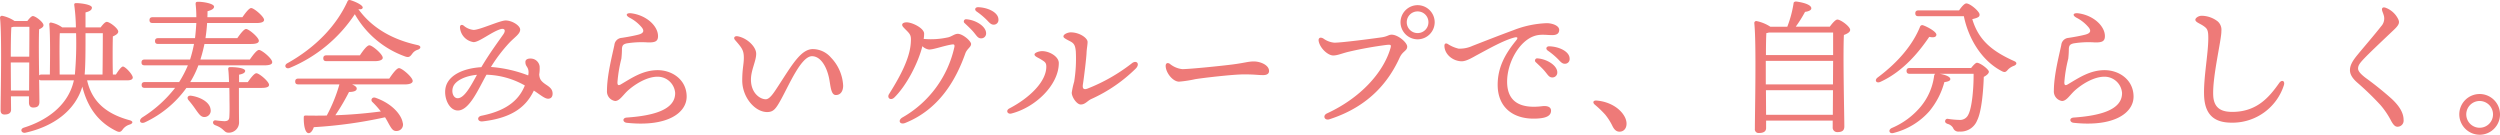 <svg xmlns="http://www.w3.org/2000/svg" width="657.703" height="35.445" viewBox="0 0 657.703 35.445">
  <path id="パス_308753" data-name="パス 308753" d="M18-5.729l-.038-5.815c0-.612,0-3.711.077-5.05h4.285a92.658,92.658,0,0,1-.306,10.75v.115ZM29.358-16.593c0,2.181-.038,8.34-.077,10.865H24.576c.23-2.6.23-6.733.23-10.865ZM5.18-1.52,5.142-8.368V-8.9H10L9.962-1.52Zm4.859-16.756c0,1.377,0,4.476-.038,7.843H5.142c0-2.487.038-6.274.153-7.728l.574-.115ZM35.823-4.2c.765,0,1.415-.191,1.415-.765-.038-.765-1.913-2.831-2.6-2.869-.421.038-1.186,1.071-1.836,2.1H32c-.077-2.6-.077-7.766,0-10.023.727-.306,1.415-.727,1.415-1.262,0-.842-2.257-2.563-3.022-2.563-.421,0-1.071.727-1.607,1.454H24.805v-3.94c1.224-.306,1.645-.689,1.683-1.224.077-.842-2.907-1.224-4.132-1.224-.421,0-.574.153-.5.612a49.94,49.94,0,0,1,.421,5.777h-3.6a7.507,7.507,0,0,0-2.869-1.262.419.419,0,0,0-.536.459c.306,3.022.191,9.985.153,13.2H13.252a.9.9,0,0,0-.65.23c-.077-4.514-.115-9.832,0-12.127.612-.268,1.148-.612,1.148-1.071,0-.8-2.1-2.41-2.793-2.41-.383,0-.956.65-1.454,1.3H6.136a9.041,9.041,0,0,0-3.29-1.377.522.522,0,0,0-.536.536c.536,4.859.153,20.429.153,24.331,0,.727.344,1.109,1.033,1.109,1.148,0,1.722-.421,1.722-1.3L5.18.01H9.924V1.655c0,.612.23,1.3,1.109,1.3.995,0,1.645-.306,1.645-1.492,0-.8-.038-3.1-.077-5.853a.884.884,0,0,0,.65.191h8.493C20.215,2.726,14.132,6.513,8.623,8.235c-1.224.383-.65,1.569.383,1.339C16.389,7.929,22.089,3.759,23.964-2.553c1.569,6.274,4.9,9.717,8.99,11.706.88.421,1.224.153,1.683-.5a3.534,3.534,0,0,1,1.8-1.224c.842-.268,1.033-.88-.077-1.148C30.965,4.792,26.6,1.961,25.226-4.2ZM52.656-.143c-.995-.153-1.262.574-.727,1.186A27.73,27.73,0,0,1,53.8,3.491c.88,1.224,1.415,2.066,2.448,1.951a1.665,1.665,0,0,0,1.454-2.028C57.476,1.5,54.951.2,52.656-.143Zm19.166-8c1.53,0,2.1-.306,2.1-.842,0-.956-2.754-3.214-3.481-3.214-.574,0-1.607,1.377-2.41,2.525H55.028c.421-1.3.765-2.678,1.071-4.093h12.28c1.415,0,2.028-.306,2.028-.842,0-.88-2.64-3.1-3.367-3.1-.536,0-1.53,1.3-2.3,2.41H56.367c.191-1.3.344-2.6.421-3.979H69.756c1.415,0,2.028-.306,2.028-.842-.038-.88-2.678-3.1-3.4-3.1-.536,0-1.53,1.3-2.3,2.41h-9.22c.038-.536.038-1.033.038-1.569,1.071-.306,1.683-.612,1.722-1.186,0-.842-2.869-1.3-4.093-1.3-.65,0-.842.077-.727.918a29.178,29.178,0,0,1,.153,3.137H42.48c-.5,0-.842.191-.842.765,0,.612.344.765.842.765H53.957c-.077,1.377-.191,2.716-.344,3.979H43.933c-.5,0-.842.191-.842.765,0,.612.344.765.842.765h9.411a33.7,33.7,0,0,1-1.033,4.093H40.376c-.5,0-.842.191-.842.765,0,.612.344.765.842.765H51.738a29.976,29.976,0,0,1-2.3,4.4H40.414c-.5,0-.842.191-.842.765,0,.612.344.765.842.765h7.957A33.111,33.111,0,0,1,39.8,5.519c-1.224.8-.574,1.951.765,1.262a28.073,28.073,0,0,0,10.788-8.99H62.641C62.679-.87,62.679.354,62.679,1c.038,1.836.038,3.06-.038,4.438-.038.8-.421,1.071-1.224,1.109-.421,0-1.645-.115-2.448-.23-.727,0-.918.956,0,1.3,2.372.88,2.219,1.913,3.4,1.951A2.7,2.7,0,0,0,65.2,6.781c-.038-2.754-.038-6.159-.038-8.99H71.1c1.454,0,1.989-.306,1.989-.8,0-.88-2.6-3.06-3.328-3.06-.536,0-1.492,1.224-2.257,2.334H65.2V-5.69c.574-.115,1.607-.344,1.607-.995,0-.689-2.066-.995-3.94-.995-.459,0-.574.23-.5.689.077.536.153,1.836.191,3.252H52.35a24.655,24.655,0,0,0,2.142-4.4Zm8.99,3.481c-.5,0-.842.191-.842.765,0,.612.344.765.842.765H91.6A40.478,40.478,0,0,1,88.272,5.06c-1.76.038-3.634.038-5.547,0-.306,0-.5.077-.5.459-.038,2.142.344,4.017,1.186,4.17.65.077,1.148-.689,1.454-1.569a118.843,118.843,0,0,0,18.745-2.6c.574.918.995,1.8,1.377,2.41.536.88.956,1.3,1.836,1.186A1.677,1.677,0,0,0,108.242,6.9c-.306-1.875-2.563-4.9-7.116-6.5-.88-.344-1.415.536-.88,1.071A23.189,23.189,0,0,1,102.5,3.988c-3.29.421-7.307.842-11.974.995a57.722,57.722,0,0,0,3.6-6.121c.956,0,2.028-.191,2.028-.88.038-.421-.5-.8-1.224-1.109h13.849c1.377,0,2.1-.344,2.1-.918,0-.956-2.793-3.367-3.6-3.367-.612,0-1.722,1.492-2.563,2.754ZM100.9-9.248c1.3,0,2.1-.344,2.1-.88,0-.956-2.754-3.29-3.52-3.29-.612,0-1.683,1.415-2.487,2.64H88.2c-.5,0-.842.191-.842.765,0,.612.344.765.842.765Zm11.171-4.246c-5.93-1.3-11.668-4.132-15.494-9.449.727.153,1.071-.038,1.148-.344.153-.65-1.875-1.607-3.29-2.028a.571.571,0,0,0-.727.383C90.8-18.583,85.4-12.883,77.867-8.674c-.956.536-.383,1.607.612,1.224A38,38,0,0,0,95.656-21.6a24.852,24.852,0,0,0,13.275,11.133c.918.306,1.224.077,1.8-.689a2.752,2.752,0,0,1,1.53-1.109C113.024-12.538,113.254-13.265,112.068-13.495ZM122.7.507c-1.109,0-1.76-1.607-1.148-3.1.65-1.53,3.137-2.793,6.236-3.06C126.222-2.821,124.5.507,122.7.507Zm23.451-3.443c-1.568-1.033-1.875-1.569-1.989-2.793a9.847,9.847,0,0,0,.115-2.1,2.368,2.368,0,0,0-2.334-2.1c-1.148-.038-1.415.5-1.415.88,0,1.109.536,1.148.765,2.1a3.15,3.15,0,0,1-.038,1.454,34.183,34.183,0,0,0-9.794-2.219,41.019,41.019,0,0,1,4.9-6.427c1.454-1.492,2.793-2.3,2.793-3.4,0-1.071-2.142-2.41-3.826-2.41-1.492,0-6.81,2.487-8.416,2.487a4.643,4.643,0,0,1-2.6-1.109c-.5-.383-.995-.23-.995.421a4.176,4.176,0,0,0,3.6,3.9c1.454,0,4.706-2.678,7.039-3.4.995-.306,1.53.191.8,1.3-1.186,1.722-3.6,4.935-5.815,8.684-5.165.344-8.11,2.219-9.1,4.438-1.224,2.716.344,6.963,2.907,6.963,3.022,0,5.356-5.509,7.536-9.411a21.545,21.545,0,0,1,10.1,2.831c-1.262,3.1-3.9,6.465-11.4,7.957-1.339.268-1.071,1.645.268,1.492,8-.918,11.553-4.017,13.5-8.11,1.8,1.186,2.869,2.142,3.749,2.142.765,0,1.186-.5,1.186-1.339C147.684-1.75,147.072-2.324,146.154-2.936Zm21.041,9.908c10.712,1.148,15.838-2.64,15.762-7-.077-4.4-3.864-6.848-7.613-6.848-3.94,0-6.886,2.1-9.717,3.749-.727.421-.88.077-.88-.536A36.147,36.147,0,0,1,165.779-9.9a24.6,24.6,0,0,0,.153-2.64c.077-.842.306-1.148,1.224-1.377a24.447,24.447,0,0,1,5.471-.268c2.028.077,2.793-.268,2.793-1.645,0-2.64-2.984-5.471-7-6.006-1.3-.153-1.722.459-.5,1.148a10.288,10.288,0,0,1,3.252,2.6c.612.8.574,1.492-.956,1.875-1.186.306-3.06.65-4.361.842a2.074,2.074,0,0,0-1.913,1.875c-.536,2.6-1.951,7.881-1.951,12.051a2.529,2.529,0,0,0,2.142,2.678c1.186,0,2.066-1.569,3.367-2.754,1.836-1.645,4.973-3.634,7.8-3.634a4.629,4.629,0,0,1,4.629,4.246c.077,4.438-5.662,6.006-12.7,6.5C165.932,5.672,166.123,6.858,167.195,6.972ZM220.906-10.2a6.35,6.35,0,0,0-4.744-2.219c-3.137,0-5.471,4.132-9.067,9.641-1.148,1.76-2.257,3.558-3.328,3.558-1.53,0-3.9-1.645-3.9-5.165,0-2.525,1.377-4.859,1.377-6.81,0-1.836-2.372-4.132-4.859-4.591-.8-.153-1.224.383-.689.995,1.76,2.028,2.3,2.64,2.3,4.667,0,1.722-.421,2.907-.421,5.968,0,4.4,3.328,8.3,6.542,8.3,1.683,0,2.3-.842,3.673-3.328C210-3.2,213.1-10.549,215.933-10.549c2.219,0,3.826,2.64,4.476,5.738.421,2.028.459,4.476,1.8,4.476,1.186,0,1.913-.956,1.913-2.487A11.428,11.428,0,0,0,220.906-10.2Zm33.359-6.236c-.88,0-1.683.8-2.678.956a20.651,20.651,0,0,1-6.274.383,9.1,9.1,0,0,0,.115-1.377c0-1.454-3.137-2.984-4.591-2.984-.727,0-1.186.268-1.186.65,0,.344.268.612.995,1.339,1.262,1.262,1.415,1.53,1.262,3.558C241.6-9.9,239.154-5.27,236.209-.6c-.65,1.033.421,1.836,1.377.918,3.137-3.06,6.236-8.952,7.383-13.5a3.048,3.048,0,0,0,1.76.88c1.262,0,3.979-1.033,6.083-1.339.5-.077.689.077.574.689A28.3,28.3,0,0,1,239.8,5.519c-1.415.765-.8,2.066.65,1.492,8.8-3.52,13.275-11.133,15.8-18.248.459-1.3,1.53-1.683,1.53-2.525C257.785-14.528,255.6-16.44,254.266-16.44Zm2.3-3.826a.578.578,0,0,0-.459,1.033c.765.727,1.645,1.53,2.3,2.3.88,1.033,1.148,1.683,2.028,1.683a1.275,1.275,0,0,0,1.3-1.339C261.726-18.391,259.048-20.075,256.561-20.266Zm3.022-3.175c-.727,0-.995.65-.383,1.109a19.393,19.393,0,0,1,2.831,2.372c.727.8,1.109,1.109,1.683,1.109a1.226,1.226,0,0,0,1.262-1.339C264.977-22.141,262.032-23.4,259.583-23.441Zm14.882,12.433c0,.5.88.8,1.645,1.262,1.033.65,1.415.842,1.454,1.8.115,4.132-4.629,8.493-9.717,11.133-1.033.536-.5,1.607.536,1.339,6.427-1.645,12.471-7.613,12.471-13.275,0-1.722-2.487-3.137-4.361-3.137C275.651-11.888,274.465-11.467,274.465-11.008Zm10.444,7.116a21.524,21.524,0,0,0-.65,2.946c0,1.109,1.3,3.1,2.372,3.1,1.186,0,1.76-.995,2.793-1.454a40.051,40.051,0,0,0,11.745-8.072c1.109-1.224.077-2.257-1.109-1.3A46.605,46.605,0,0,1,288.39-2.018c-.956.344-1.377.038-1.186-1.148.268-1.683.918-6.963.956-8.3.038-.995.268-2.066.268-2.831,0-1.033-2.1-2.525-4.438-2.525-.689,0-1.913.459-1.913,1.071,0,.344.459.612,1.8,1.3,1.033.536,1.3,1.109,1.454,2.6A37.753,37.753,0,0,1,284.909-3.892ZM310.043-8.56c-.612-.383-1.071-.115-1.071.536,0,1.8,1.875,4.17,3.52,4.17a31.317,31.317,0,0,0,4.246-.65c1.8-.306,9.87-1.262,12.854-1.262,2.869,0,3.6.191,5.012.191,1.186,0,1.568-.5,1.568-1.071,0-1.645-2.41-2.525-3.979-2.525-1.53,0-2.41.383-5.662.8-2.64.344-11.171,1.224-13.2,1.224A6.29,6.29,0,0,1,310.043-8.56Zm65.227-6.427a4.515,4.515,0,0,0,4.476-4.514,4.507,4.507,0,0,0-4.476-4.476,4.515,4.515,0,0,0-4.514,4.476A4.523,4.523,0,0,0,375.27-14.987Zm0-1.645A2.841,2.841,0,0,1,372.4-19.5a2.833,2.833,0,0,1,2.869-2.831A2.825,2.825,0,0,1,378.1-19.5,2.833,2.833,0,0,1,375.27-16.632Zm-24.828,1.415c-.842-.459-1.415-.115-1.186.842.459,1.913,2.487,3.634,3.787,3.634,1.148,0,2.142-.5,3.979-.956A98.271,98.271,0,0,1,367.2-13.533c1.033-.077,1.186-.038.88.995C366.2-6.226,360.235.431,351.436,4.486c-1.262.574-.689,1.951.574,1.569,10.9-3.481,15.876-10.444,18.516-16.221.8-1.76,1.989-1.76,1.989-2.907,0-1.071-2.41-3.137-4.093-3.137-.842,0-1.071.5-2.831.727-3.252.459-10.406,1.377-12.242,1.377A5.737,5.737,0,0,1,350.441-15.216Zm32.747,1.454c-.536-.306-.88-.077-.88.459,0,2.181,2.1,4.017,4.476,4.093,1.3.038,3.022-1.071,4.17-1.683,2.869-1.53,6.81-3.787,9.679-4.552.842-.23,1.186-.038.5.8-2.907,3.558-4.82,7.116-4.82,11.63,0,6.121,4.361,9.373,10.826,8.837,1.875-.153,3.175-.65,3.214-1.989.038-.918-.765-1.415-2.372-1.224-5.05.612-9.181-.65-9.181-6.465,0-4.9,3.06-10.482,6.963-11.936,1.722-.65,3.328-.306,4.9-.306,1.339,0,1.836-.536,1.836-1.377,0-1.109-1.8-1.76-3.29-1.76A26.412,26.412,0,0,0,400.48-17.4c-4.055,1.492-8.416,3.214-10.788,4.132a7.972,7.972,0,0,1-3.673.727A8.869,8.869,0,0,1,383.189-13.762Zm26.665.612c-.727,0-.995.65-.383,1.109A19.4,19.4,0,0,1,412.3-9.669c.727.8,1.109,1.109,1.683,1.109A1.226,1.226,0,0,0,415.247-9.9C415.247-11.85,412.3-13.112,409.853-13.15Zm-3.022,3.175a.578.578,0,0,0-.459,1.033c.765.727,1.645,1.53,2.3,2.3.88,1.033,1.148,1.683,2.028,1.683A1.275,1.275,0,0,0,412-6.3C412-8.1,409.318-9.784,406.831-9.975ZM422.363,1.119c-.918-.077-1.148.5-.5,1.071a26.322,26.322,0,0,1,2.754,2.64,15.439,15.439,0,0,1,1.875,2.946c.459.956,1.033,1.53,1.875,1.53,1.683,0,2.41-1.913,1.377-3.9C428.484,3.032,425.577,1.387,422.363,1.119Zm44.568,3.749L466.893-1.6h17.636l-.038,6.465Zm-.077-10.291v-3.9h17.713l-.038,6.2H466.855Zm.038-5.432c0-2.3.038-4.667.115-5.777a3.07,3.07,0,0,0,.689-.153h16.871v5.93Zm7.842-7.46a32.973,32.973,0,0,0,2.448-3.9c.765-.077,1.607-.383,1.645-.88.077-.956-1.951-1.569-3.94-1.836-.459-.038-.765.23-.727.5a29.922,29.922,0,0,1-1.645,6.121h-4.476a10.377,10.377,0,0,0-3.673-1.492.522.522,0,0,0-.536.536c.574,5.279.153,23.528.153,27.812A.975.975,0,0,0,465.1,9.65c1.224,0,1.836-.459,1.836-1.3V6.4h17.521V8.12a1.178,1.178,0,0,0,1.224,1.3c1.109,0,1.836-.306,1.836-1.492,0-2.716-.383-18.631-.115-24.063.842-.306,1.645-.727,1.645-1.339,0-.88-2.487-2.716-3.367-2.716-.5,0-1.377,1.033-1.989,1.875Zm35.119,2.678c1.071.23,1.8.115,1.875-.5.153-.765-2.219-2.1-3.443-2.525a.606.606,0,0,0-.842.344c-1.913,4.744-5.738,9.334-11.133,13.351-.956.689-.421,1.645.65,1.186C503.275-6.647,507.483-12.156,509.855-15.637ZM504.728-7.45c-.5,0-.842.191-.842.765,0,.612.344.765.842.765h6.695a.969.969,0,0,0-.306.689,15.84,15.84,0,0,1-3.481,7.919,20.079,20.079,0,0,1-7.651,5.662c-1.033.5-.65,1.607.459,1.3a18.557,18.557,0,0,0,9.449-5.738,20.173,20.173,0,0,0,3.94-7.651c.995-.115,1.569-.344,1.569-.8,0-.65-1.53-1.186-2.793-1.377h8.914c.038,3.52-.383,8.837-1.377,10.712a2.366,2.366,0,0,1-2.334,1.415,22.747,22.747,0,0,1-2.984-.268.606.606,0,0,0-.765.421c-.115.383.038.65.574.88a2.428,2.428,0,0,1,1.492,1.071,1.462,1.462,0,0,0,1.607.956,4.687,4.687,0,0,0,4.744-2.984c1.148-2.3,1.607-7.728,1.722-11.4.765-.383,1.339-.918,1.339-1.339,0-.65-2.3-2.372-3.137-2.372-.344,0-.995.689-1.53,1.377Zm2.3-15.149c-.5,0-.842.191-.842.765,0,.612.344.765.842.765H518.96c1.262,6.121,4.82,11.706,9.794,14.346.88.5,1.186.421,1.683-.153a3.924,3.924,0,0,1,1.607-1.109c.88-.306.995-.918.191-1.262-5.815-2.6-9.411-5.509-11.056-11.056,1.875-.421,1.913-.765,1.913-1.224,0-.765-2.448-2.907-3.481-2.907-.536,0-1.339.995-1.913,1.836ZM547.843,6.972c10.712,1.148,15.838-2.64,15.762-7-.077-4.4-3.864-6.848-7.613-6.848-3.94,0-6.886,2.1-9.717,3.749-.727.421-.88.077-.88-.536A36.145,36.145,0,0,1,546.428-9.9a24.613,24.613,0,0,0,.153-2.64c.076-.842.306-1.148,1.224-1.377a24.447,24.447,0,0,1,5.471-.268c2.028.077,2.793-.268,2.793-1.645,0-2.64-2.984-5.471-7-6.006-1.3-.153-1.721.459-.5,1.148a10.288,10.288,0,0,1,3.252,2.6c.612.8.574,1.492-.956,1.875-1.186.306-3.061.65-4.361.842a2.074,2.074,0,0,0-1.913,1.875c-.536,2.6-1.951,7.881-1.951,12.051a2.529,2.529,0,0,0,2.142,2.678c1.186,0,2.066-1.569,3.367-2.754,1.836-1.645,4.973-3.634,7.8-3.634a4.629,4.629,0,0,1,4.629,4.246c.076,4.438-5.662,6.006-12.7,6.5C546.581,5.672,546.772,6.858,547.843,6.972Zm32.02-27.124c0,.765,1.53,1.033,2.678,2.066.65.574.727,1.415.727,2.793,0,4.132-1.262,10.329-1.109,15,.191,6.159,3.787,7.307,7.689,7.23a14.2,14.2,0,0,0,13.313-9.87c.344-1.109-.536-1.569-1.262-.536C599.336.163,596.084,4.1,589.58,4.1c-2.487,0-4.82-.689-5.012-4.246-.268-4.9,2.219-14.92,2.142-17.024a2.927,2.927,0,0,0-.956-2.525,7.011,7.011,0,0,0-4.285-1.492C580.552-21.146,579.863-20.534,579.863-20.151Zm50.077-3.137c-.765-.268-1.071.077-.956.65.076.383.306.8.5,1.53a3.013,3.013,0,0,1-.765,2.716c-1.53,1.989-4.514,5.432-6.083,7.345-1.339,1.607-2.1,2.831-2.1,4.17,0,1.224.8,2.3,1.989,3.328A73.894,73.894,0,0,1,628.6,2.343a21.232,21.232,0,0,1,2.716,4.017c.689,1.3,1.186,1.645,1.722,1.645a1.6,1.6,0,0,0,1.607-1.8c0-1.683-.918-3.481-3.137-5.547a85.51,85.51,0,0,0-6.695-5.394c-1.645-1.224-2.142-1.989-2.142-2.563,0-.842.5-1.454,1.377-2.41,1.76-1.875,5.624-5.471,8.11-7.843,1.53-1.454,1.492-2.028.88-3.1A6.016,6.016,0,0,0,629.941-23.288Zm24.714,33.4A5.356,5.356,0,1,0,649.3,4.754,5.372,5.372,0,0,0,654.654,10.109Zm0-1.836a3.52,3.52,0,1,1,3.52-3.52A3.51,3.51,0,0,1,654.654,8.273Z" transform="translate(-2.307 25.335)" fill="#ee7a78"/>
</svg>
